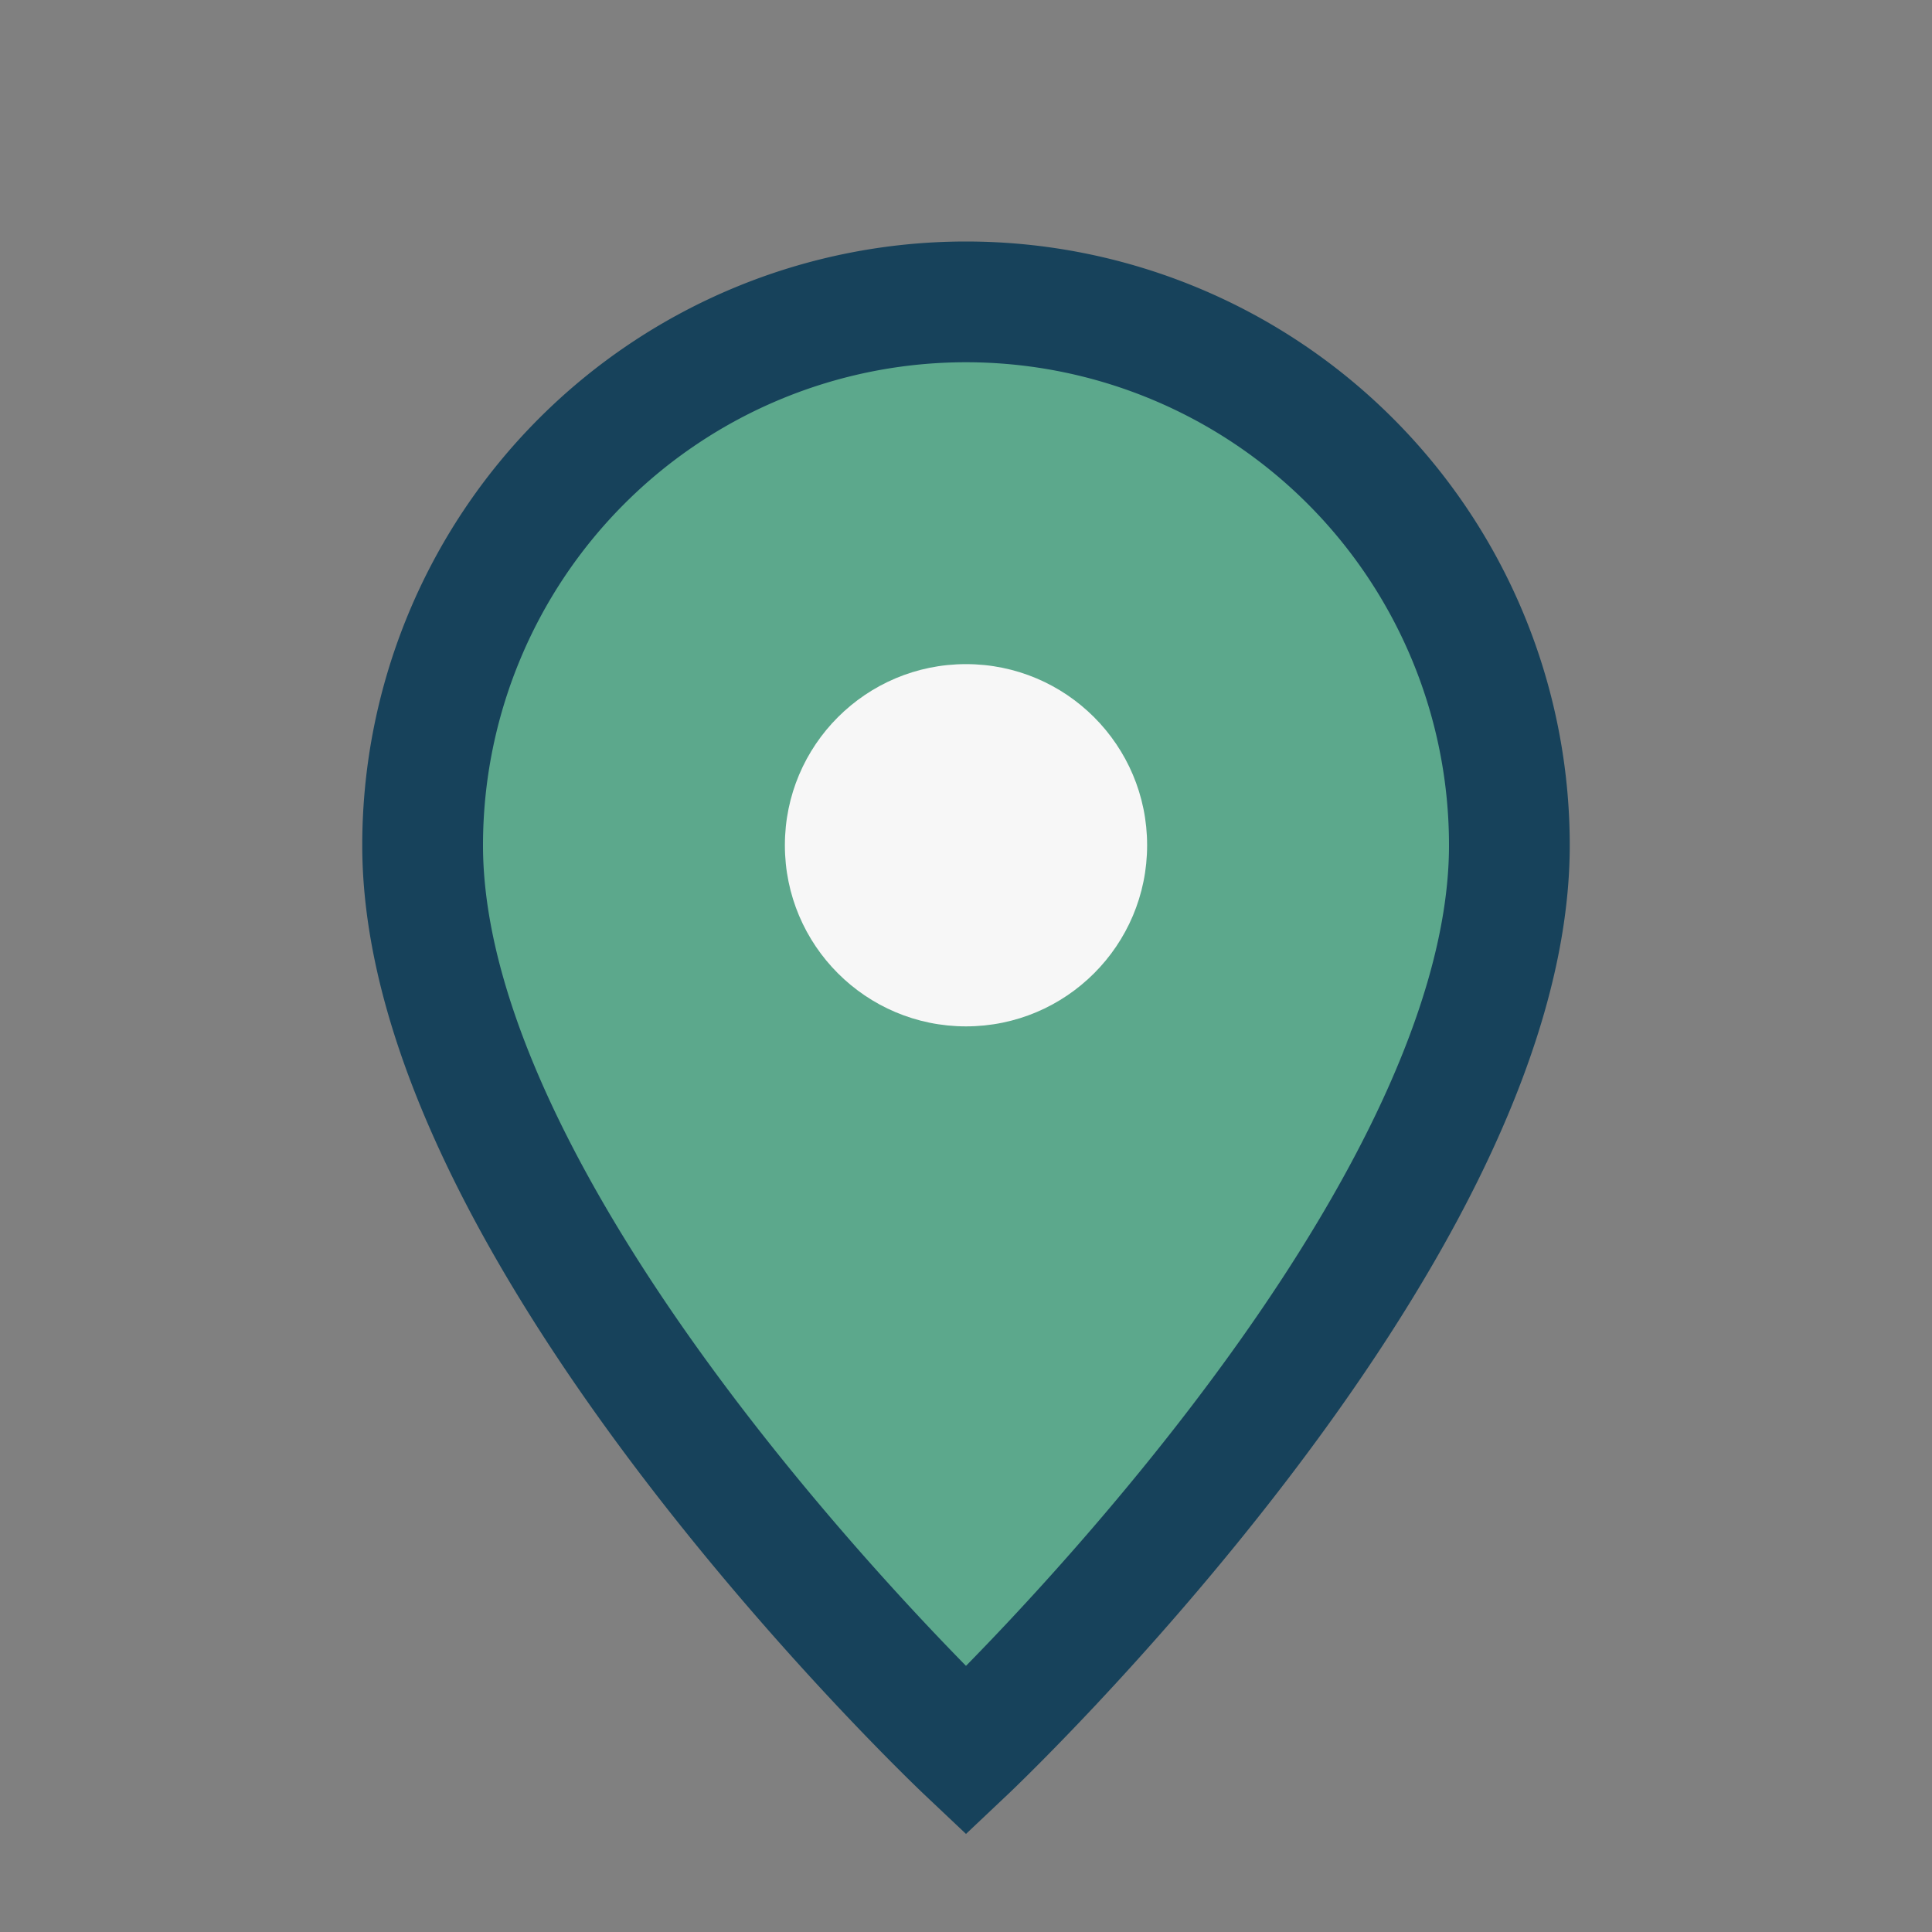 <?xml version="1.0" encoding="UTF-8"?>
<svg xmlns="http://www.w3.org/2000/svg" width="32" height="32" viewBox="0 0 32 32"><rect x="0" y="0" width="32" height="32" fill="#808080" stroke="none"/><path d="M16 29s9-8.5 9-15a9 9 0 1 0-18 0c0 6.5 9 15 9 15z" fill="#5CA88C" stroke="#17425B" stroke-width="2"/><circle cx="16" cy="14" r="3" fill="#F7F7F7"/></svg>